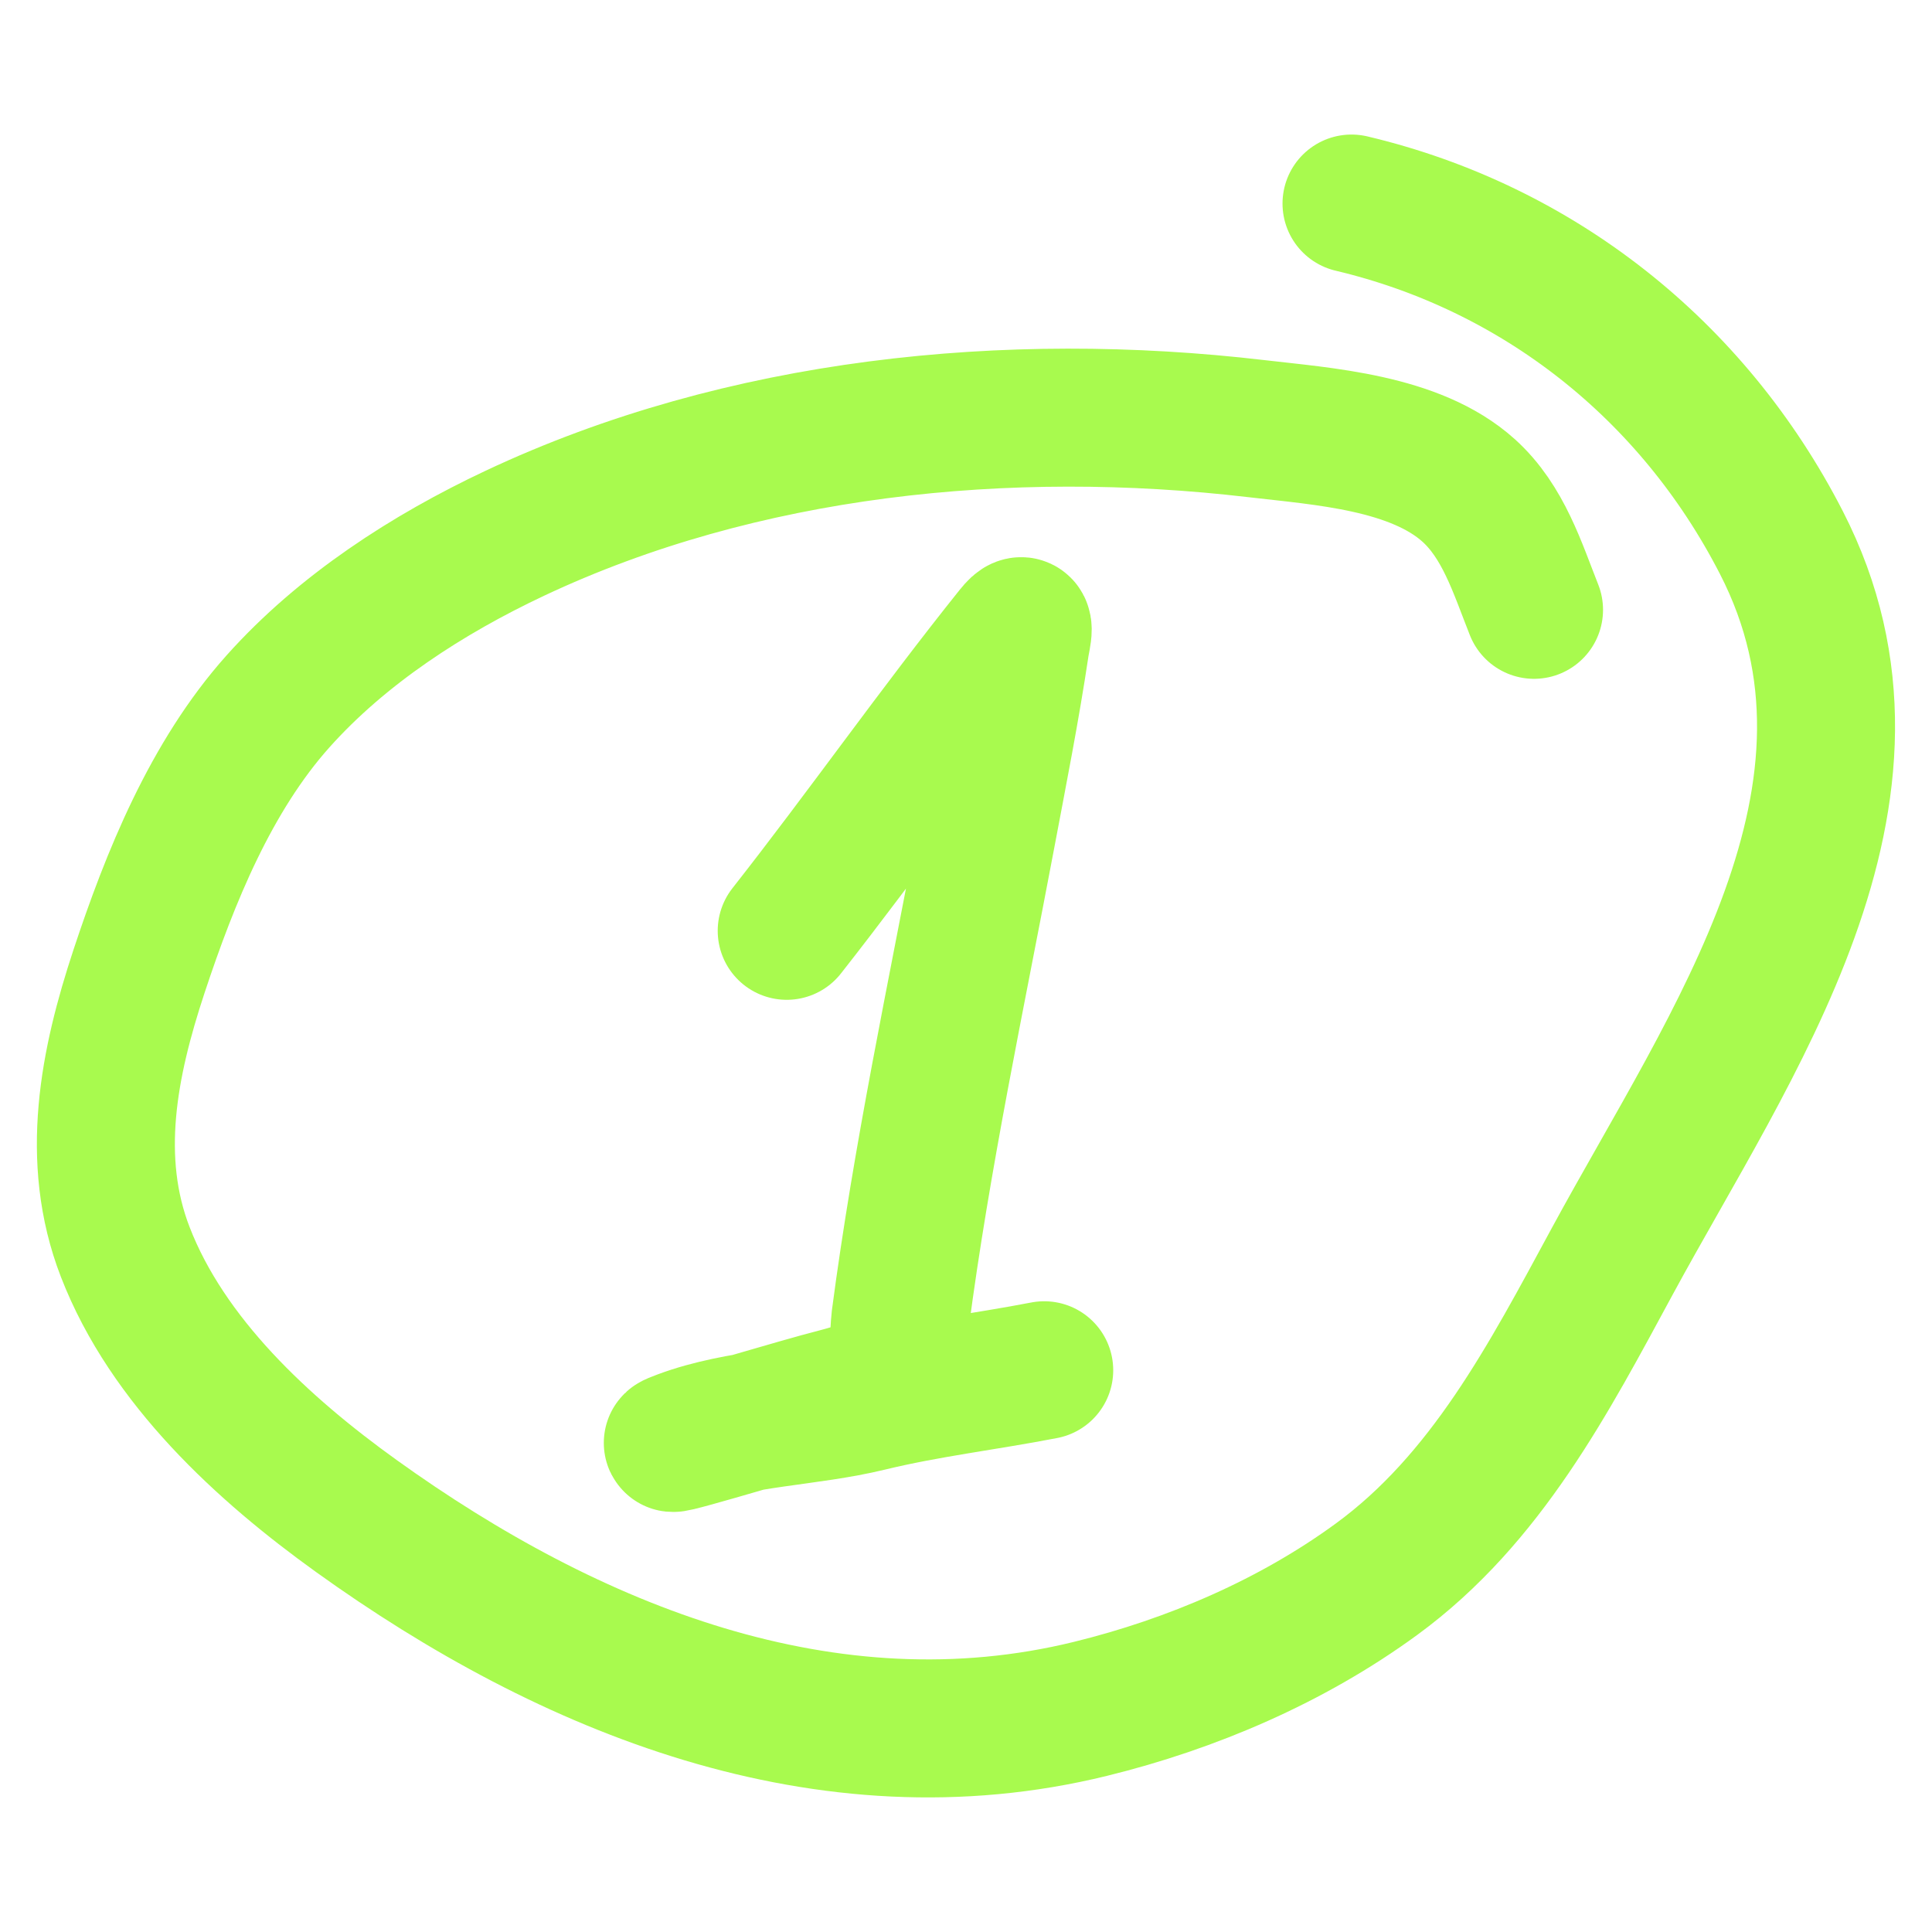 <svg width="70" height="70" viewBox="0 0 70 70" fill="none" xmlns="http://www.w3.org/2000/svg">
<path d="M28.504 33.725C31.296 30.172 33.904 26.452 36.726 22.93C37.235 22.294 37.014 23.073 36.966 23.396C36.623 25.692 36.172 27.971 35.742 30.251C34.64 36.099 33.394 41.911 32.618 47.813C32.568 48.196 32.593 49.707 32.075 49.993C31.38 50.376 30.458 50.581 29.704 50.787C28.037 51.244 23.078 52.744 24.698 52.141C26.804 51.356 29.282 51.349 31.471 50.818C33.595 50.302 35.693 50.062 37.834 49.647" stroke="#A8FA4E" stroke-width="5" stroke-linecap="round"/>
<path d="M55.581 22.095C54.978 20.572 54.471 18.905 53.211 17.769C51.27 16.021 47.944 15.814 45.507 15.529C36.529 14.477 26.892 15.441 18.652 19.321C15.506 20.802 12.403 22.803 10.071 25.413C7.641 28.133 6.165 31.783 5.034 35.202C3.943 38.503 3.239 42.003 4.537 45.359C6.07 49.325 9.536 52.502 12.904 54.923C20.642 60.486 29.95 64.262 39.51 61.915C43.181 61.014 46.81 59.457 49.868 57.222C53.852 54.312 56.117 49.941 58.413 45.703C62.694 37.802 69.223 28.768 64.54 19.653C61.319 13.382 55.701 8.97 48.968 7.375" stroke="#A8FA4E" stroke-width="5" stroke-linecap="round"/>
</svg>
